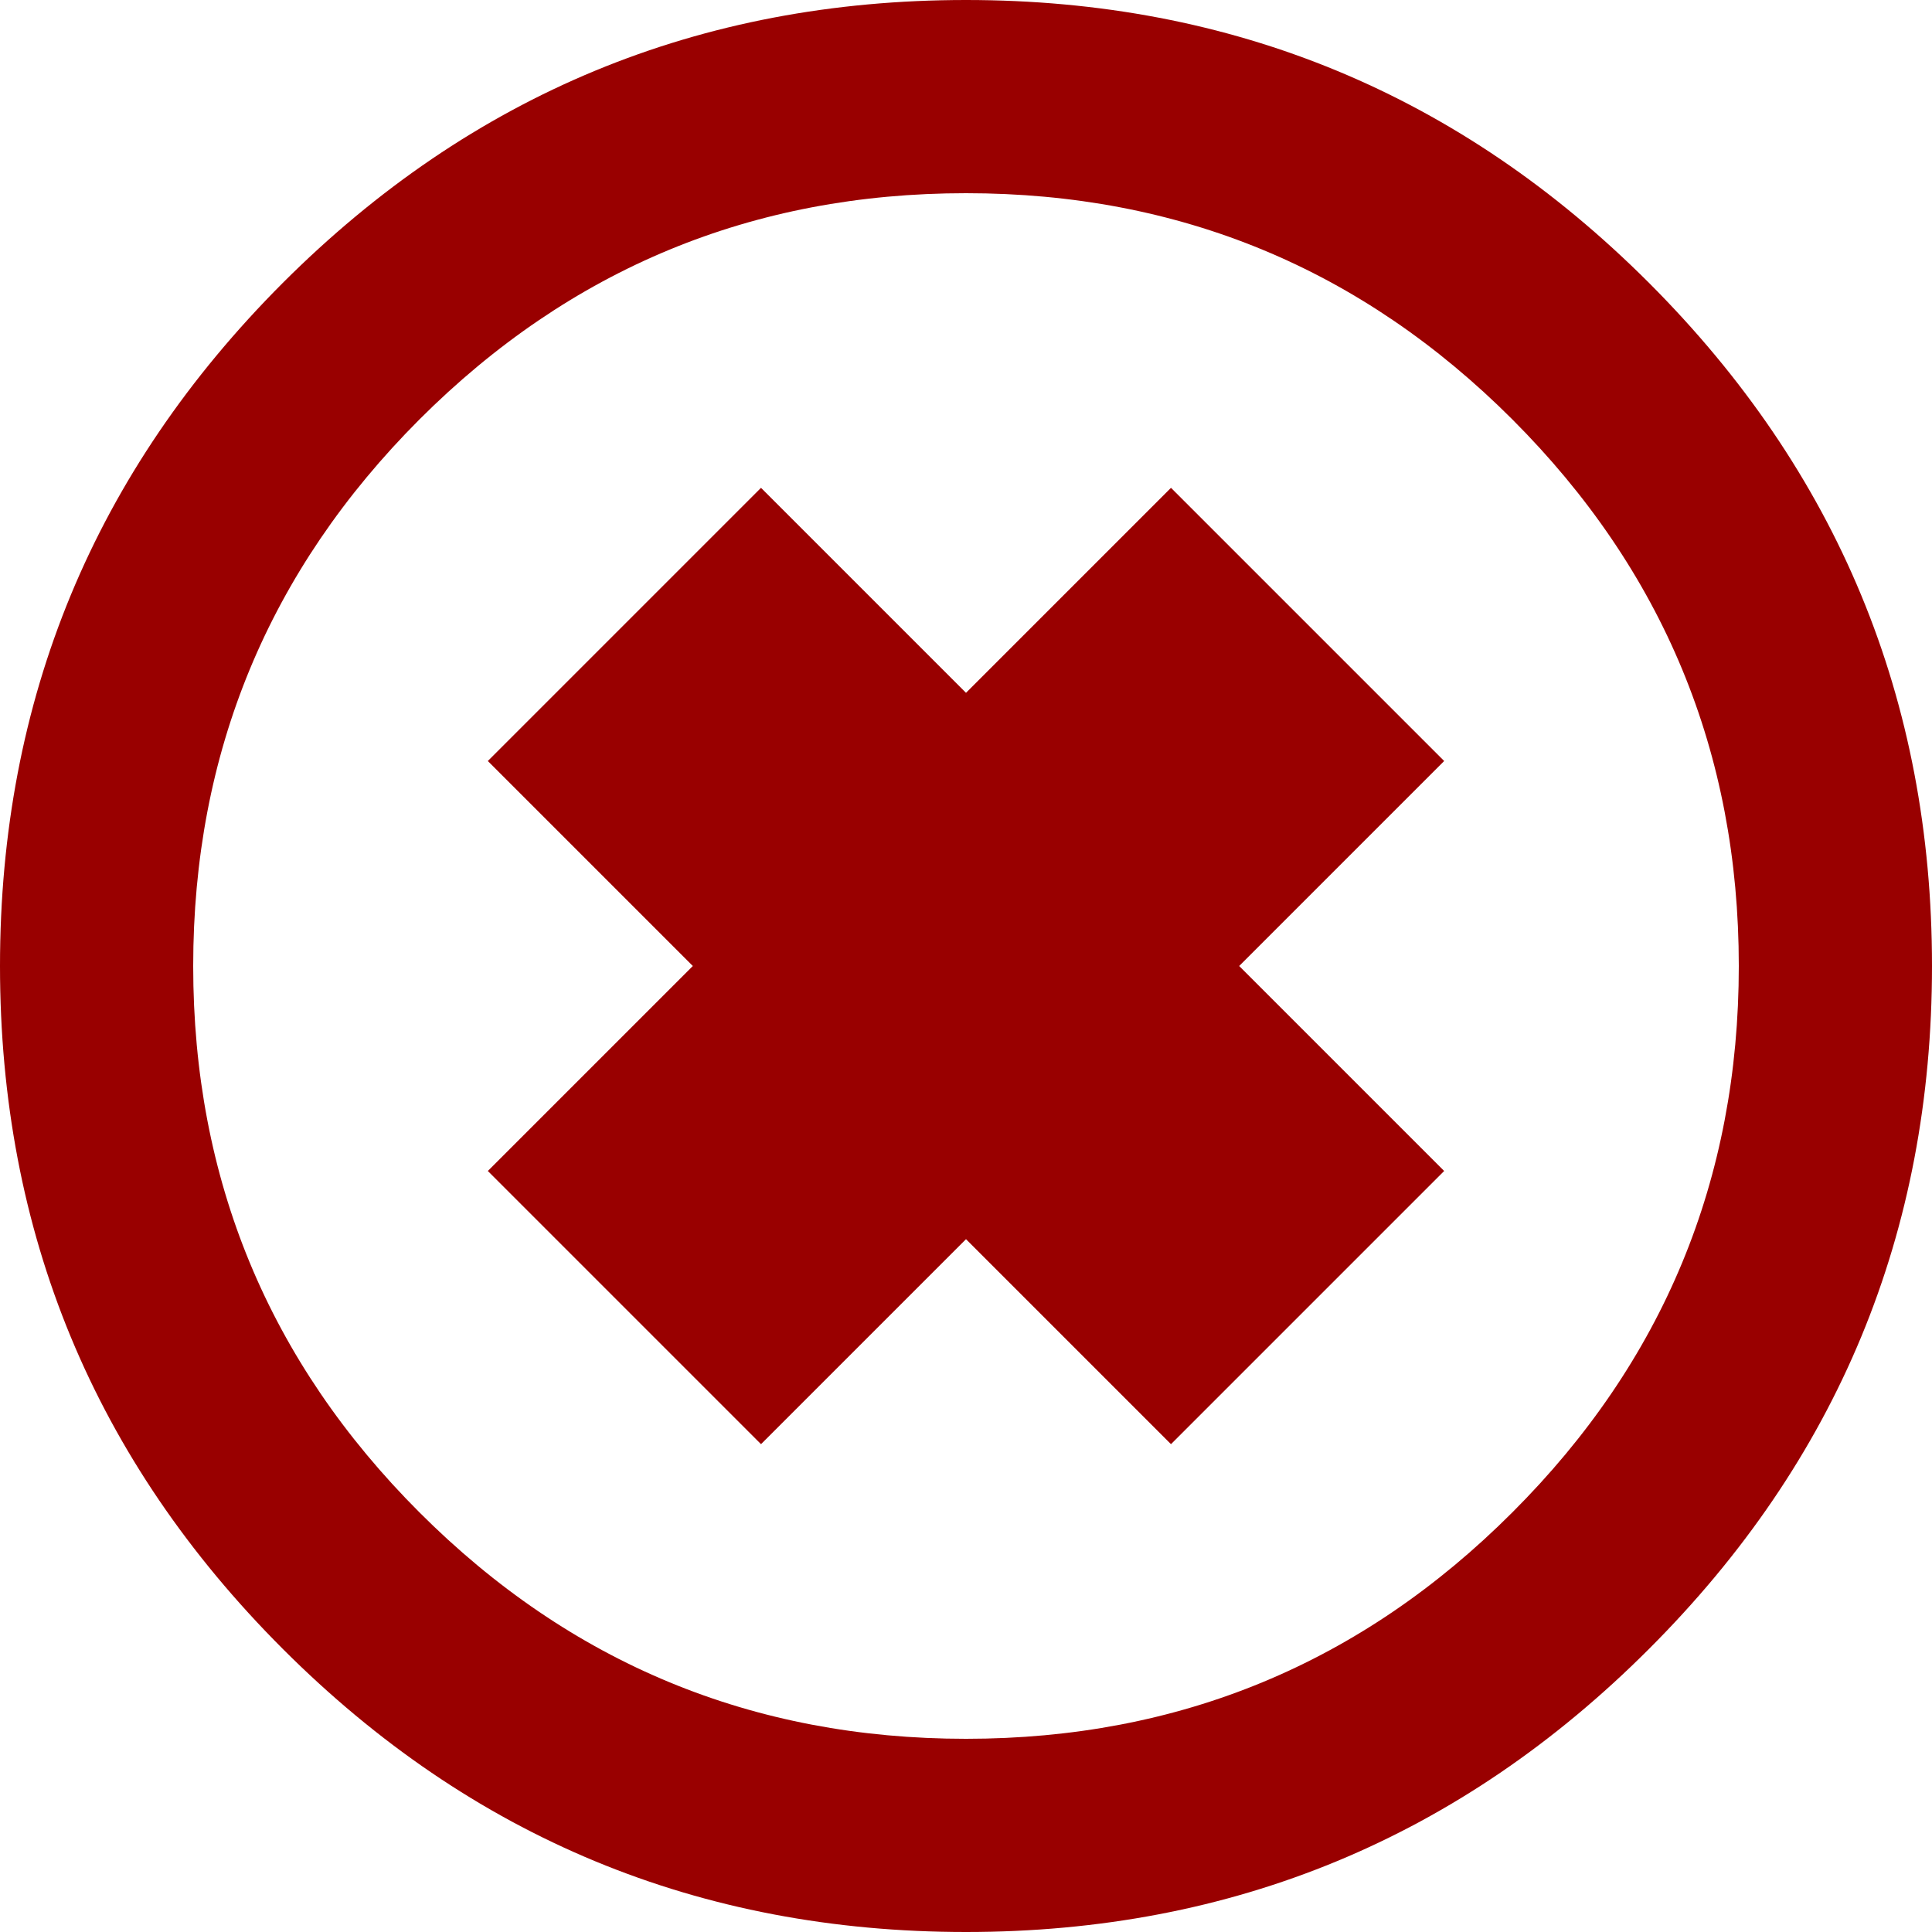 <?xml version="1.0" encoding="UTF-8"?>
<svg xmlns="http://www.w3.org/2000/svg" xmlns:xlink="http://www.w3.org/1999/xlink" version="1.1" preserveAspectRatio="none" x="0px" y="0px" width="500px" height="500px" viewBox="0 0 500 500">
  <defs>
    <g id="Layer0_0_FILL">
      <path fill="#990000" stroke="none" d=" M 500 250 Q 500 146.5 426.75 73.2 353.55 0 250 0 146.45 0 73.2 73.2 0 146.5 0 250 0 353.55 73.2 426.75 146.45 500 250 500 353.55 500 426.75 426.75 500 353.55 500 250 M 450 250 Q 450 332.85 391.4 391.4 332.85 450 250 450 167.15 450 108.55 391.4 50 332.85 50 250 50 167.2 108.55 108.55 167.15 50 250 50 332.85 50 391.4 108.55 450 167.2 450 250 M 303.05 126.25 L 250 179.3 196.95 126.25 126.25 196.95 179.3 250 126.25 303.05 196.95 373.75 250 320.7 303.05 373.75 373.75 303.05 320.7 250 373.75 196.95 303.05 126.25 Z"></path>
    </g>
  </defs>
  <g transform="matrix( 1, 0, 0, 1, 0,0) ">
    <use xlink:href="#Layer0_0_FILL"></use>
  </g>
</svg>
